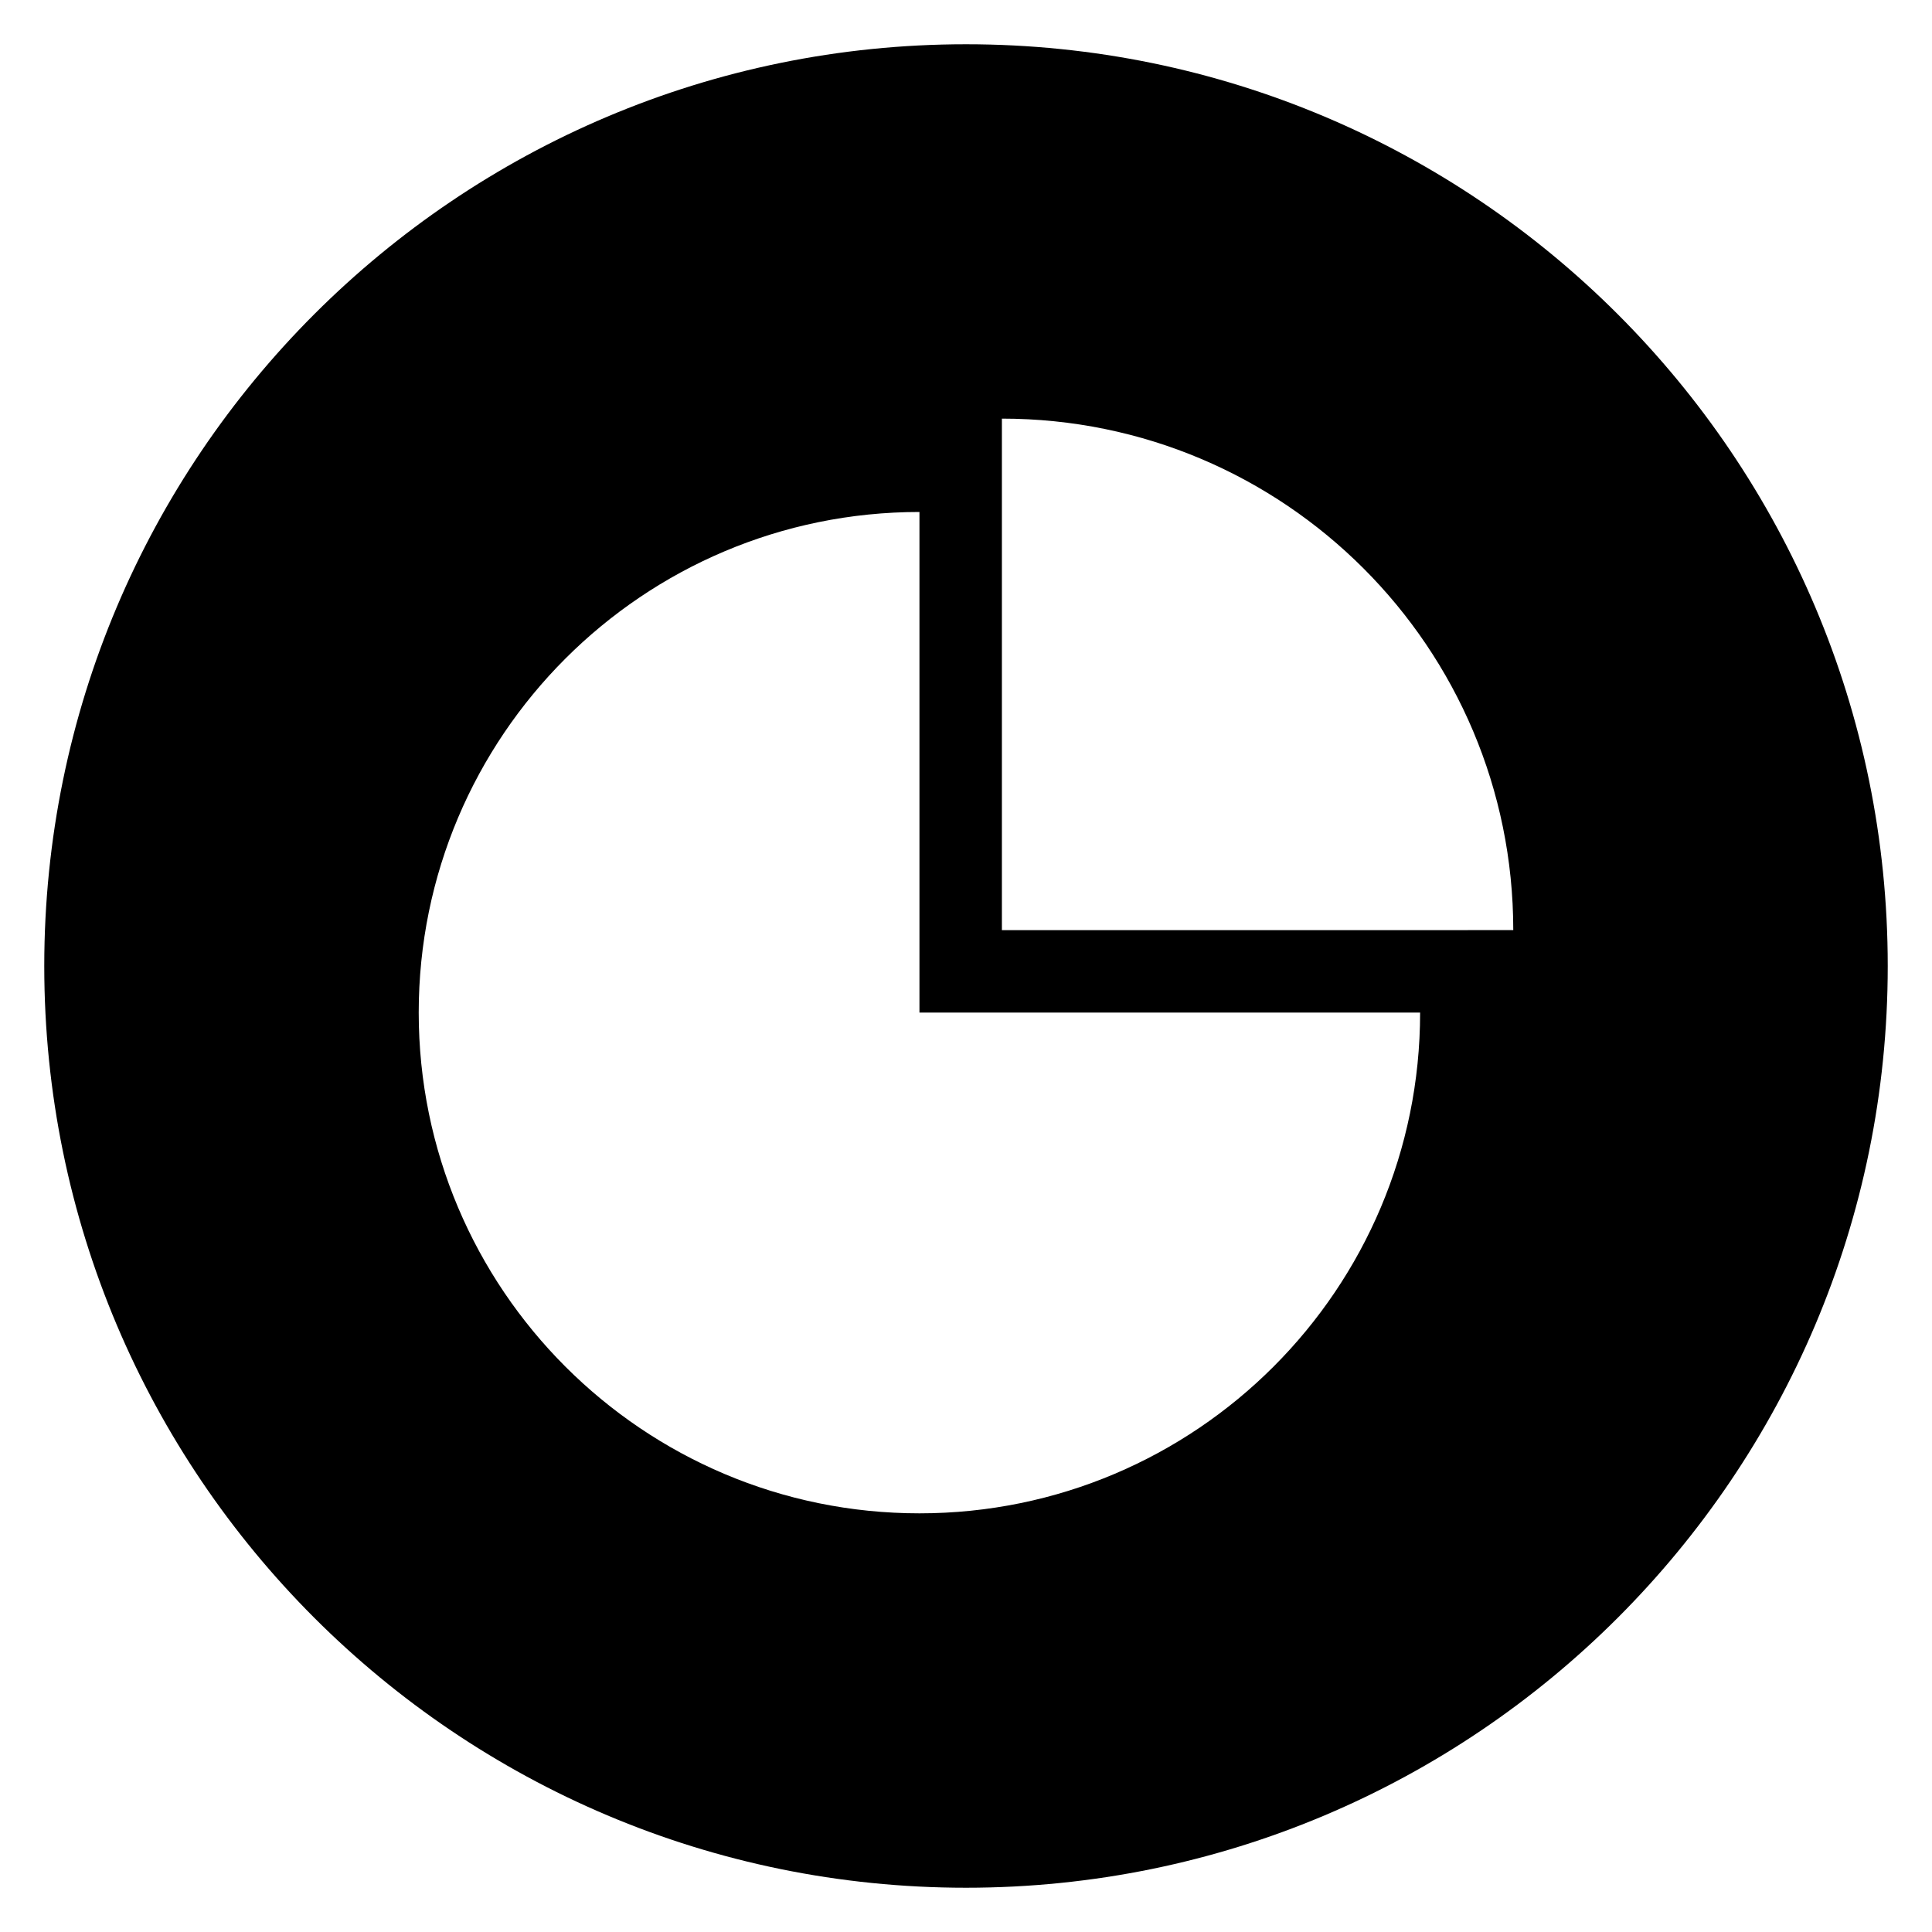 <?xml version="1.0" encoding="UTF-8"?>
<!-- Uploaded to: SVG Repo, www.svgrepo.com, Generator: SVG Repo Mixer Tools -->
<svg fill="#000000" width="800px" height="800px" version="1.1" viewBox="144 144 512 512" xmlns="http://www.w3.org/2000/svg">
 <path d="m400 155.73c-134.9 0-244.27 109.37-244.27 244.27 0 134.9 109.37 244.27 244.27 244.27 134.91 0 244.27-109.37 244.27-244.27 0-134.89-109.36-244.27-244.27-244.27zm-12.336 389.32c-73.281 0-132.7-59.434-132.7-132.71 0-73.266 59.418-132.66 132.7-132.66v132.66h132.68c0.02 73.281-59.383 132.71-132.68 132.71zm21.848-154.55v-135.56c74.883 0 135.52 60.688 135.52 135.55z"/>
</svg>